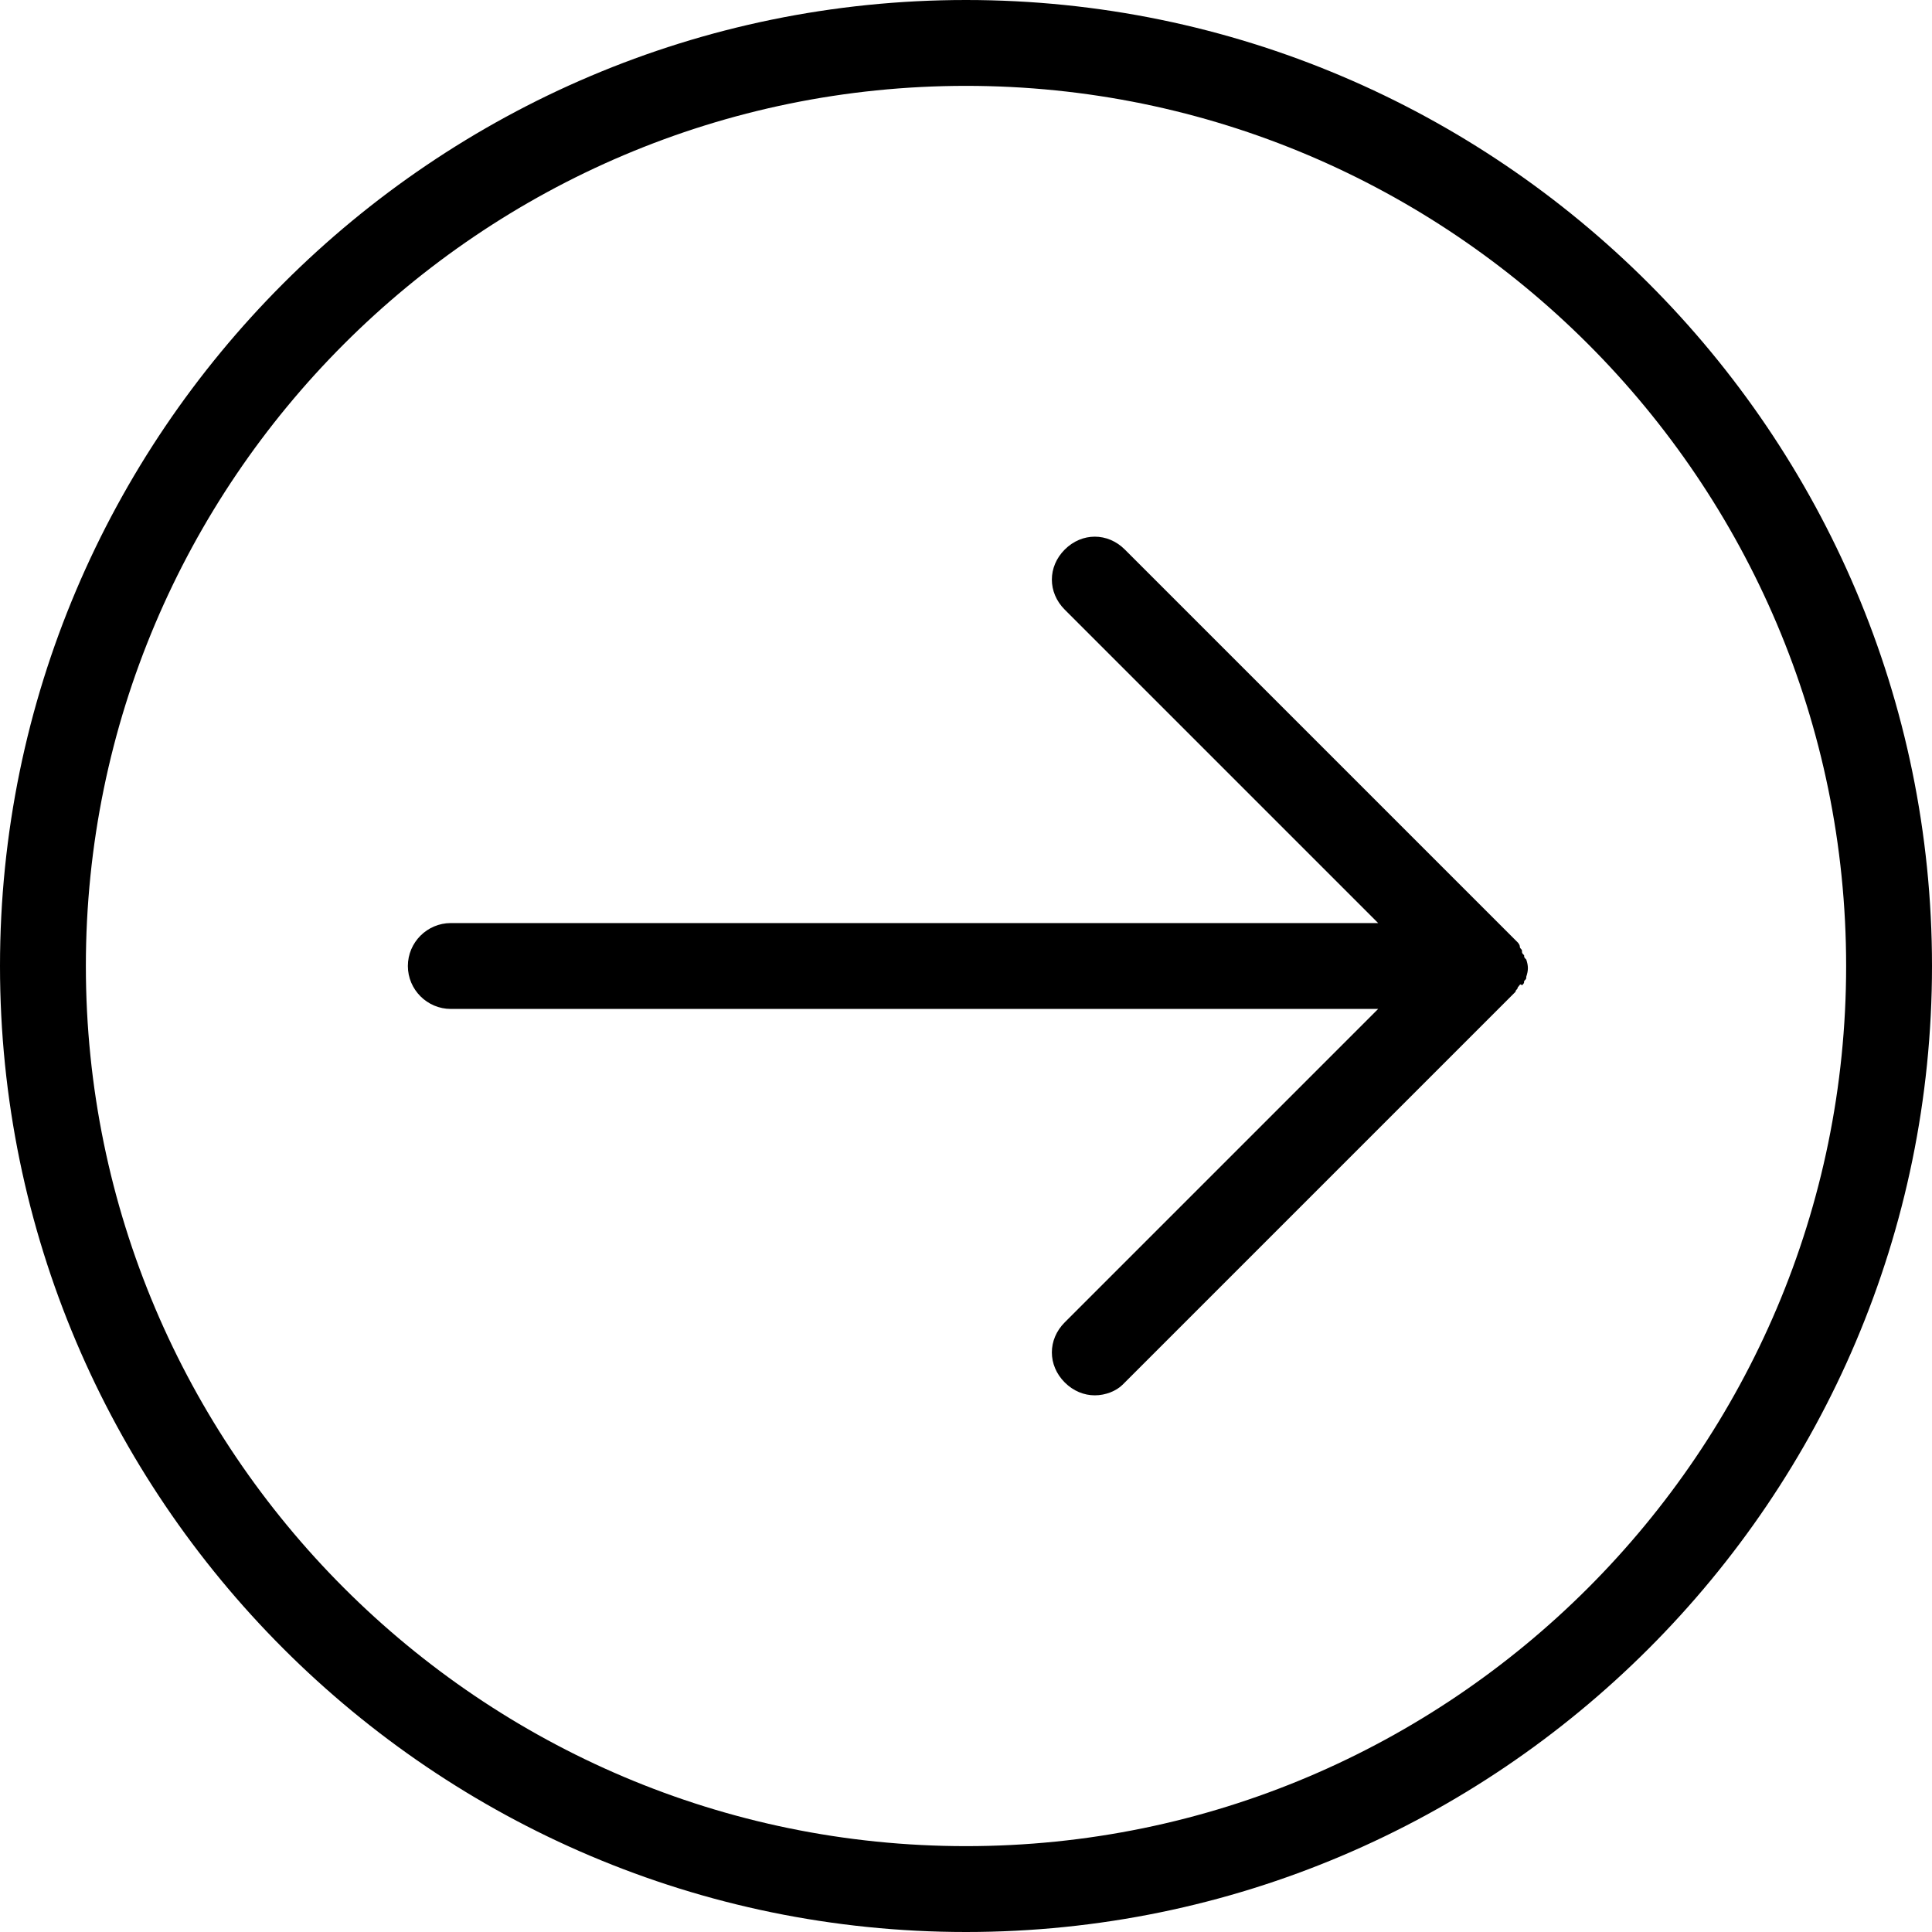<?xml version="1.0" encoding="UTF-8"?><svg xmlns="http://www.w3.org/2000/svg" xmlns:xlink="http://www.w3.org/1999/xlink" height="90.0" preserveAspectRatio="xMidYMid meet" version="1.0" viewBox="5.0 5.0 90.0 90.0" width="90.0" zoomAndPan="magnify"><g id="change1_1"><path d="M50,5C25.2,5,5,25.2,5,50c0,24.8,20.2,45,45,45c24.8,0,45-20.2,45-45C95,25.2,74.8,5,50,5z M50,91C27.4,91,9,72.6,9,50 S27.4,9,50,9s41,18.4,41,41S72.6,91,50,91z M75.7,51c0,0.1-0.1,0.1-0.1,0.2c-0.1,0.1-0.2,0.2-0.3,0.3l-18,18C57,69.8,56.5,70,56,70 s-1-0.2-1.4-0.6c-0.8-0.8-0.8-2,0-2.8L69.2,52H26c-1.1,0-2-0.9-2-2s0.9-2,2-2h43.2L54.6,33.4c-0.8-0.8-0.8-2,0-2.8 c0.8-0.8,2-0.8,2.8,0l18,18c0.1,0.1,0.2,0.2,0.3,0.3c0,0,0.1,0.1,0.1,0.2c0,0.1,0.1,0.1,0.1,0.2c0,0.1,0,0.1,0.1,0.2 c0,0.1,0,0.1,0.1,0.2c0.1,0.3,0.1,0.5,0,0.8c0,0.1,0,0.1-0.1,0.2c0,0.1,0,0.1-0.1,0.2C75.8,50.8,75.8,50.9,75.7,51z" fill="inherit"/></g></svg>